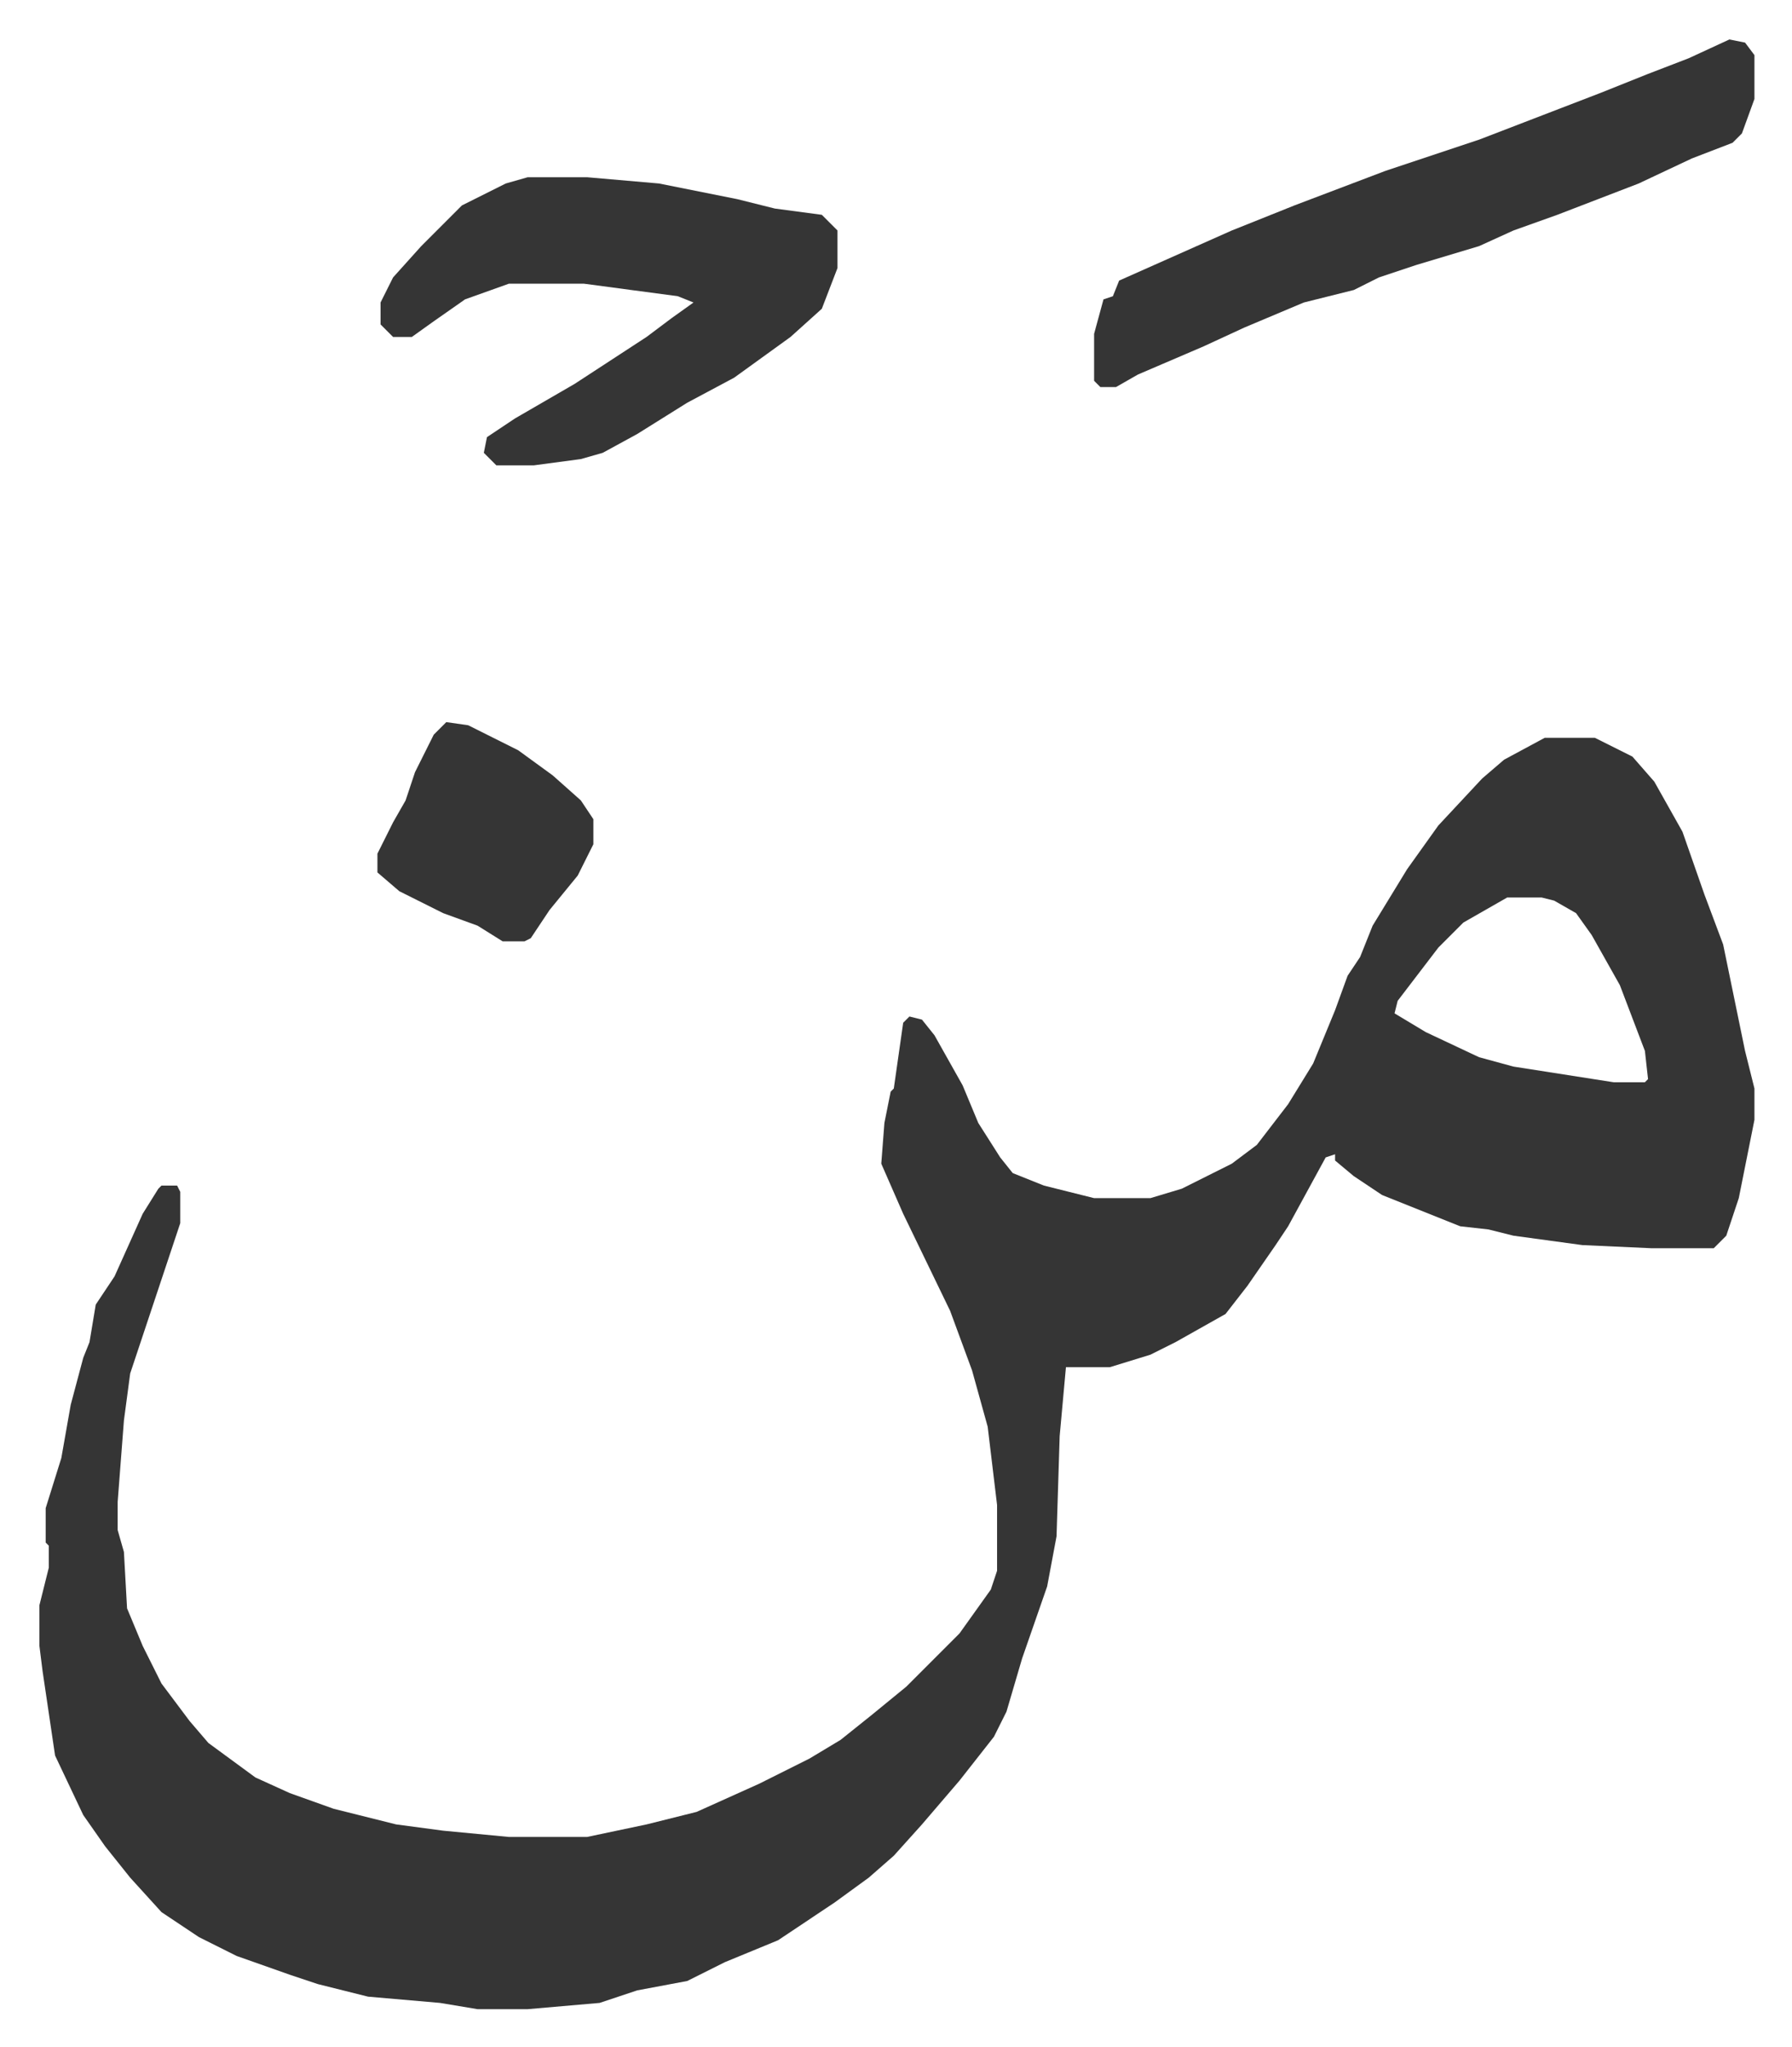<svg xmlns="http://www.w3.org/2000/svg" viewBox="-12.6 496.4 572.6 653.6">
    <path fill="#353535" id="rule_normal" d="M481 732h16l12 6 7 8 9 16 7 20 6 16 7 34 3 12v10l-5 25-4 12-4 4h-20l-22-1-22-3-8-2-9-1-25-10-9-6-6-5v-2l-3 1-12 22-4 6-9 13-7 9-16 9-8 4-13 4h-14l-2 22-1 32-3 16-8 23-5 17-4 8-11 14-12 14-9 10-8 7-11 8-18 12-17 7-12 6-16 3-12 4-23 2h-16l-12-2-23-2-16-4-9-3-17-6-12-6-12-8-10-11-8-10-7-10-9-19-4-27-1-8v-13l3-12v-7l-1-1v-11l5-16 3-17 4-15 2-5 2-12 6-9 9-20 5-8 1-1h5l1 2v10l-6 18-3 9-7 21-2 15-2 26v9l2 7 1 18 5 12 6 12 9 12 6 7 15 11 11 5 14 5 20 5 15 2 21 2h25l19-4 16-4 20-9 16-8 10-6 10-8 11-9 17-17 10-14 2-6v-21l-3-25-5-18-7-19-15-31-7-16 1-13 2-10 1-1 3-21 2-2 4 1 4 5 9 16 5 12 7 11 4 5 10 4 16 4h18l10-3 16-8 8-6 10-13 8-13 7-17 4-11 4-6 4-10 11-18 10-14 14-15 7-6zm-12 51-14 8-8 8-13 17-1 4 10 6 17 8 11 3 32 5h10l1-1-1-9-8-21-9-16-5-7-7-4-4-1zm71-274 5 1 3 4v14l-4 11-3 3-13 5-17 8-26 10-14 5-11 5-20 6-12 4-8 4-16 4-19 8-13 6-21 9-7 4h-5l-2-2v-15l3-11 3-1 2-5 36-16 20-8 29-11 30-10 26-10 13-5 15-6 13-5zm-384 44h19l23 2 25 5 12 3 15 2 5 5v12l-5 13-10 9-18 13-15 8-16 10-11 6-7 2-15 2h-12l-4-4 1-5 9-6 19-11 23-15 8-6 7-5-5-2-30-4h-24l-14 5-10 7-7 5h-6l-4-4v-7l4-8 9-10 13-13 14-7zm-26 174 7 1 16 8 11 8 9 8 4 6v8l-5 10-9 11-6 9-2 1h-7l-8-5-11-4-14-7-7-6v-6l5-10 4-7 3-9 6-12z"/>
</svg>
